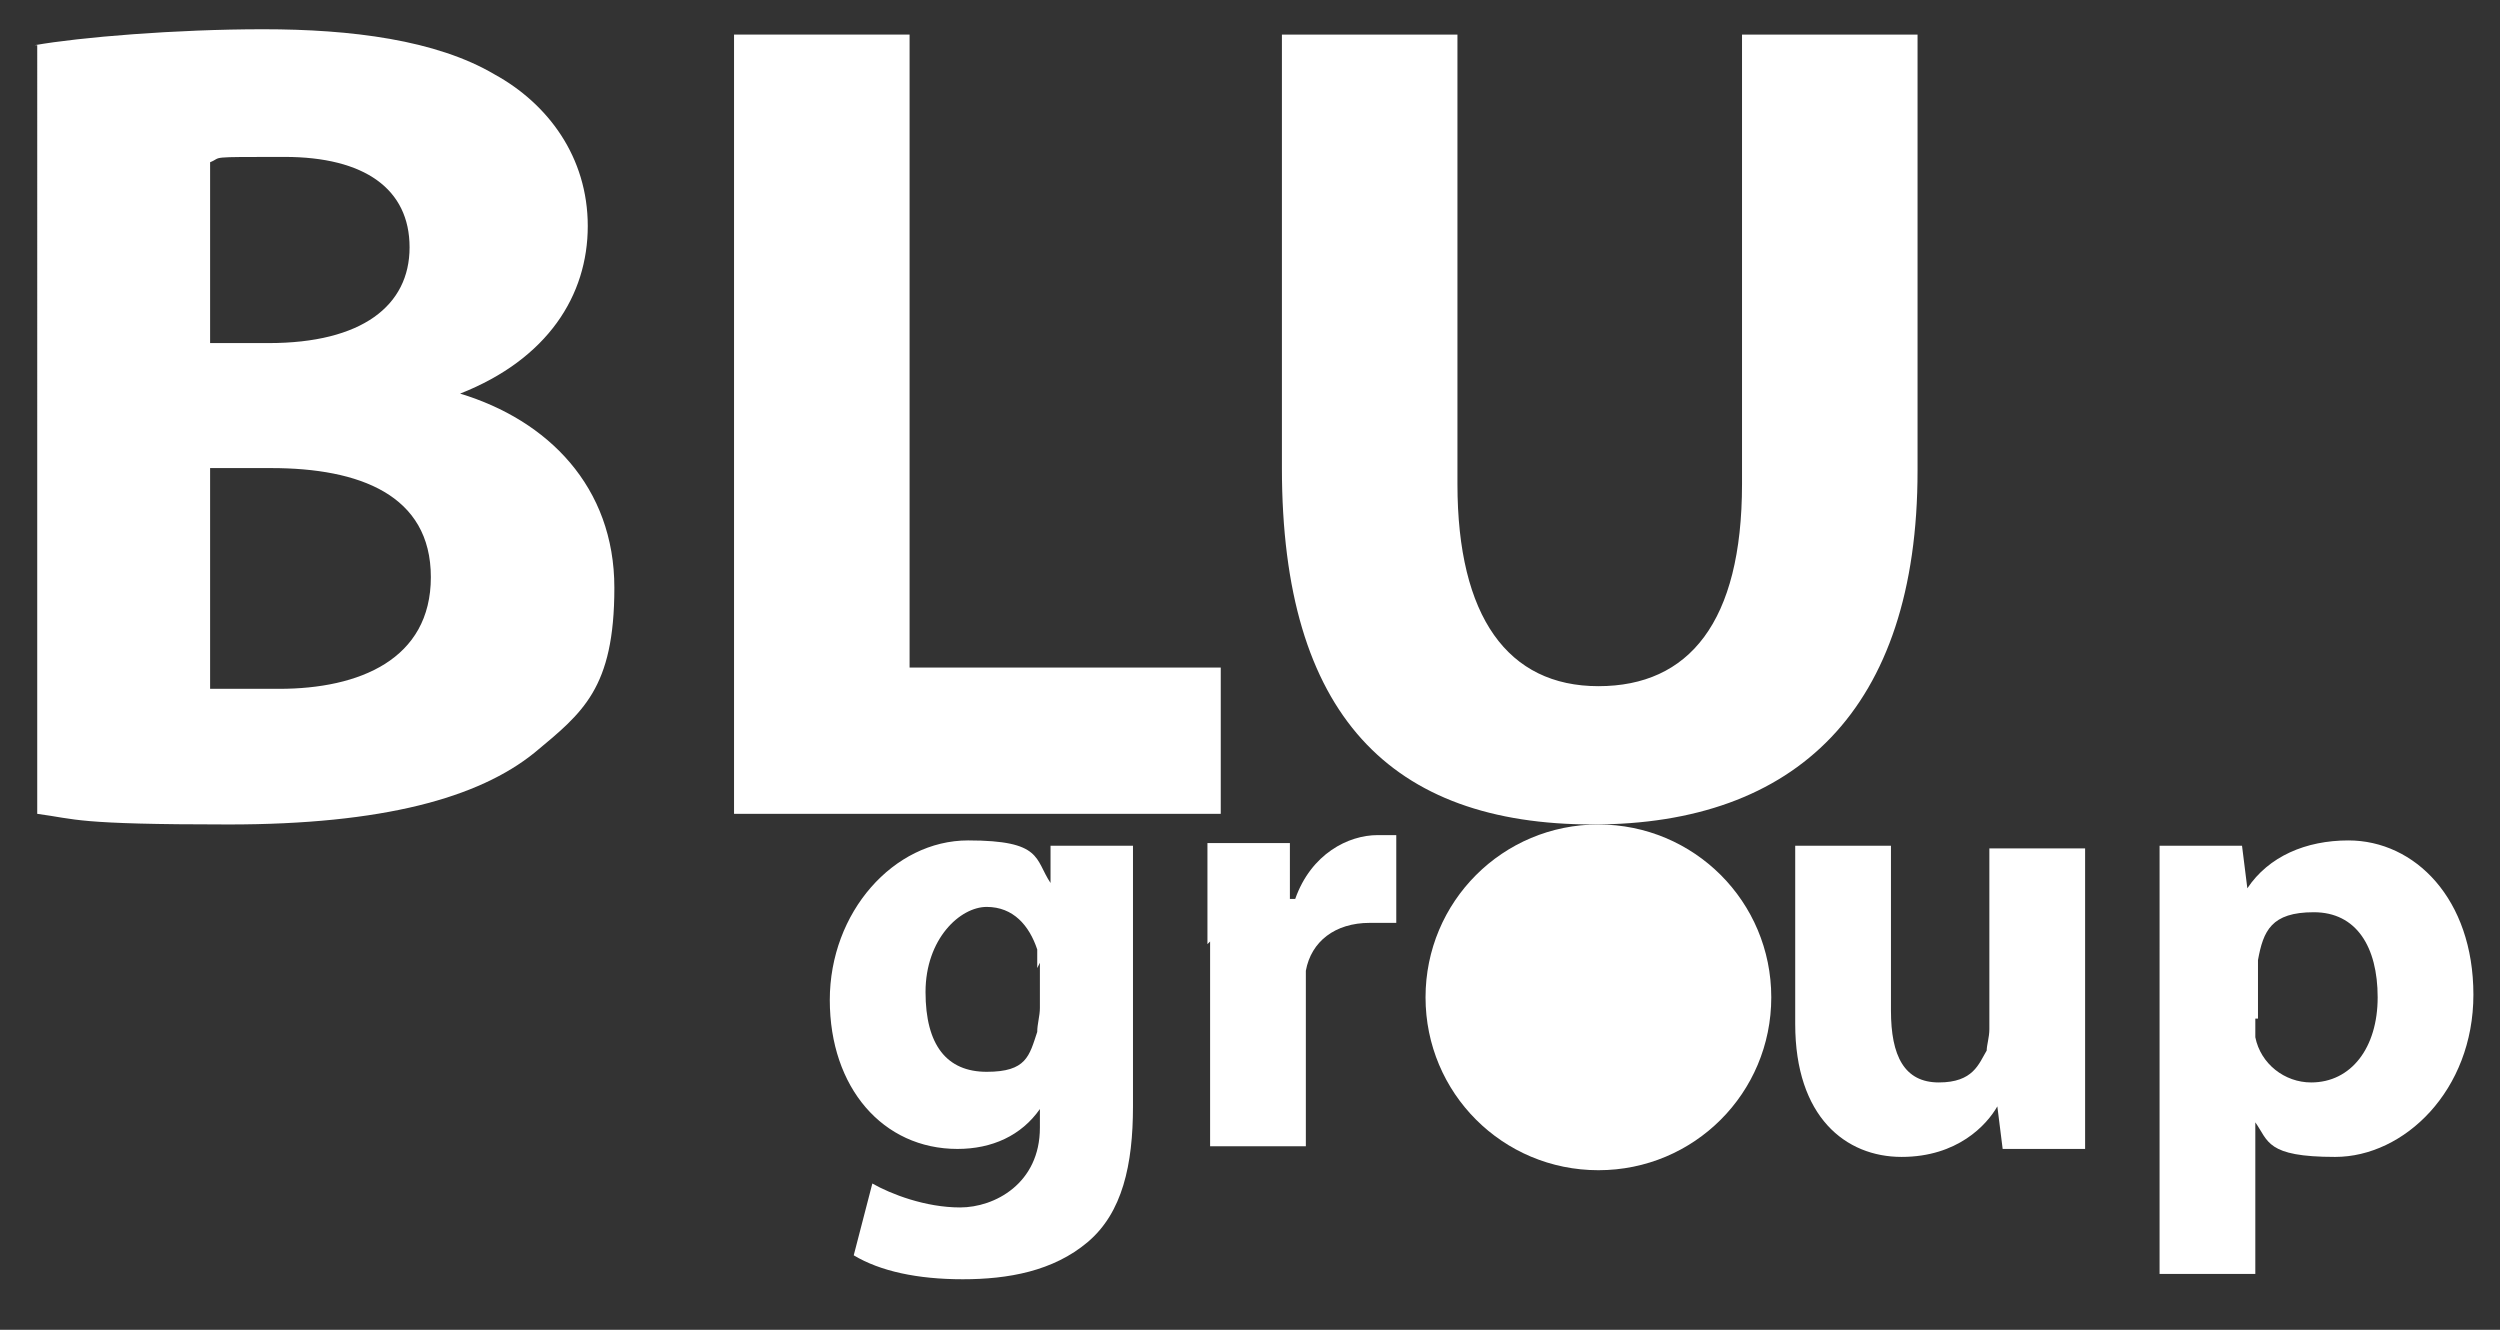 <?xml version="1.0" encoding="UTF-8"?>
<svg id="Capa_1" xmlns="http://www.w3.org/2000/svg" version="1.1" viewBox="0 0 94 50">
  <rect x="0" y="0" width="94" height="50" fill="#333333" stroke="none"/>
  <!-- Generator: Adobe Illustrator 29.0.1, SVG Export Plug-In . SVG Version: 2.1.0 Build 192)  -->
  <defs>
    <style>
      .st0 {
        fill: #fff;
      }
    </style>
  </defs>
  <path class="st0" d="M42.6,31.8c0,.7,0,1.7,0,3.4v6.4c0,2.2-.4,4-1.7,5.1-1.3,1.1-3,1.4-4.7,1.4s-3.1-.3-4.1-.9l.7-2.7c.7.4,2,.9,3.3.9s3-.9,3-3v-.7h0c-.7,1-1.8,1.5-3.1,1.5-2.8,0-4.8-2.3-4.8-5.6s2.4-6,5.2-6,2.5.7,3.1,1.6h0v-1.4h3.2ZM39,36.4c0-.2,0-.5,0-.7-.3-.9-.9-1.6-1.9-1.6s-2.3,1.2-2.3,3.2.8,3,2.3,3,1.6-.6,1.9-1.5c0-.3.1-.6.1-.9v-1.7Z"/>
  <path class="st0" d="M45.4,35.5c0-1.7,0-2.8,0-3.8h3.1v2.1h.2c.6-1.7,2-2.4,3.1-2.4s.5,0,.7,0v3.3c-.3,0-.6,0-1,0-1.3,0-2.2.7-2.4,1.8,0,.2,0,.5,0,.8v5.8h-3.6v-7.7Z"/>
  <path class="st0" d="M78.4,39.5c0,1.5,0,2.7,0,3.7h-3.1l-.2-1.6h0c-.4.7-1.5,1.9-3.6,1.9s-4-1.5-4-5v-6.7h3.6v6.2c0,1.7.5,2.7,1.8,2.7s1.5-.7,1.8-1.2c0-.2.1-.5.1-.8v-6.8h3.6v7.8Z"/>
  <path class="st0" d="M81.2,35.6c0-1.5,0-2.8,0-3.8h3.1l.2,1.6h0c.8-1.2,2.2-1.8,3.8-1.8,2.5,0,4.7,2.2,4.7,5.8s-2.6,6.1-5.2,6.1-2.5-.6-3-1.3h0v5.7h-3.6v-12.2ZM84.8,38.3c0,.3,0,.5,0,.7.2,1,1.1,1.7,2.1,1.7,1.5,0,2.5-1.3,2.5-3.2s-.8-3.2-2.4-3.2-1.9.7-2.1,1.8c0,.2,0,.4,0,.6v1.6Z"/>
  <path class="st0" d="M7.9,25.9c.7,0,1.4,0,2.6,0,3,0,5.7-1.1,5.7-4.2s-2.7-4.1-6-4.1h-2.3v8.3ZM7.9,12.9h2.2c3.5,0,5.3-1.4,5.3-3.6s-1.7-3.4-4.7-3.4-2.3,0-2.8.2v6.8ZM1.3,1.7c1.7-.3,5.3-.6,8.6-.6s6.5.4,8.7,1.7c2,1.1,3.5,3.1,3.5,5.7s-1.5,5-4.8,6.3h0c3.3,1,5.8,3.5,5.8,7.3s-1.2,4.7-3,6.2c-2.1,1.7-5.7,2.7-11.5,2.7s-5.7-.2-7.2-.4V1.7Z"/>
  <polygon class="st0" points="27.6 1.3 34.2 1.3 34.2 25.1 45.9 25.1 45.9 30.6 27.6 30.6 27.6 1.3"/>
  <path class="st0" d="M54.8,1.3v16.9c0,5,1.9,7.6,5.3,7.6s5.4-2.4,5.4-7.6V1.3h6.6v16.4c0,9-4.6,13.3-12.2,13.3s-11.7-4.1-11.7-13.4V1.3h6.7Z"/>
  <path class="st0" d="M66.6,37.5c0,3.6-2.9,6.5-6.5,6.5s-6.5-2.9-6.5-6.5,2.9-6.5,6.5-6.5,6.5,2.9,6.5,6.5"/>
</svg>